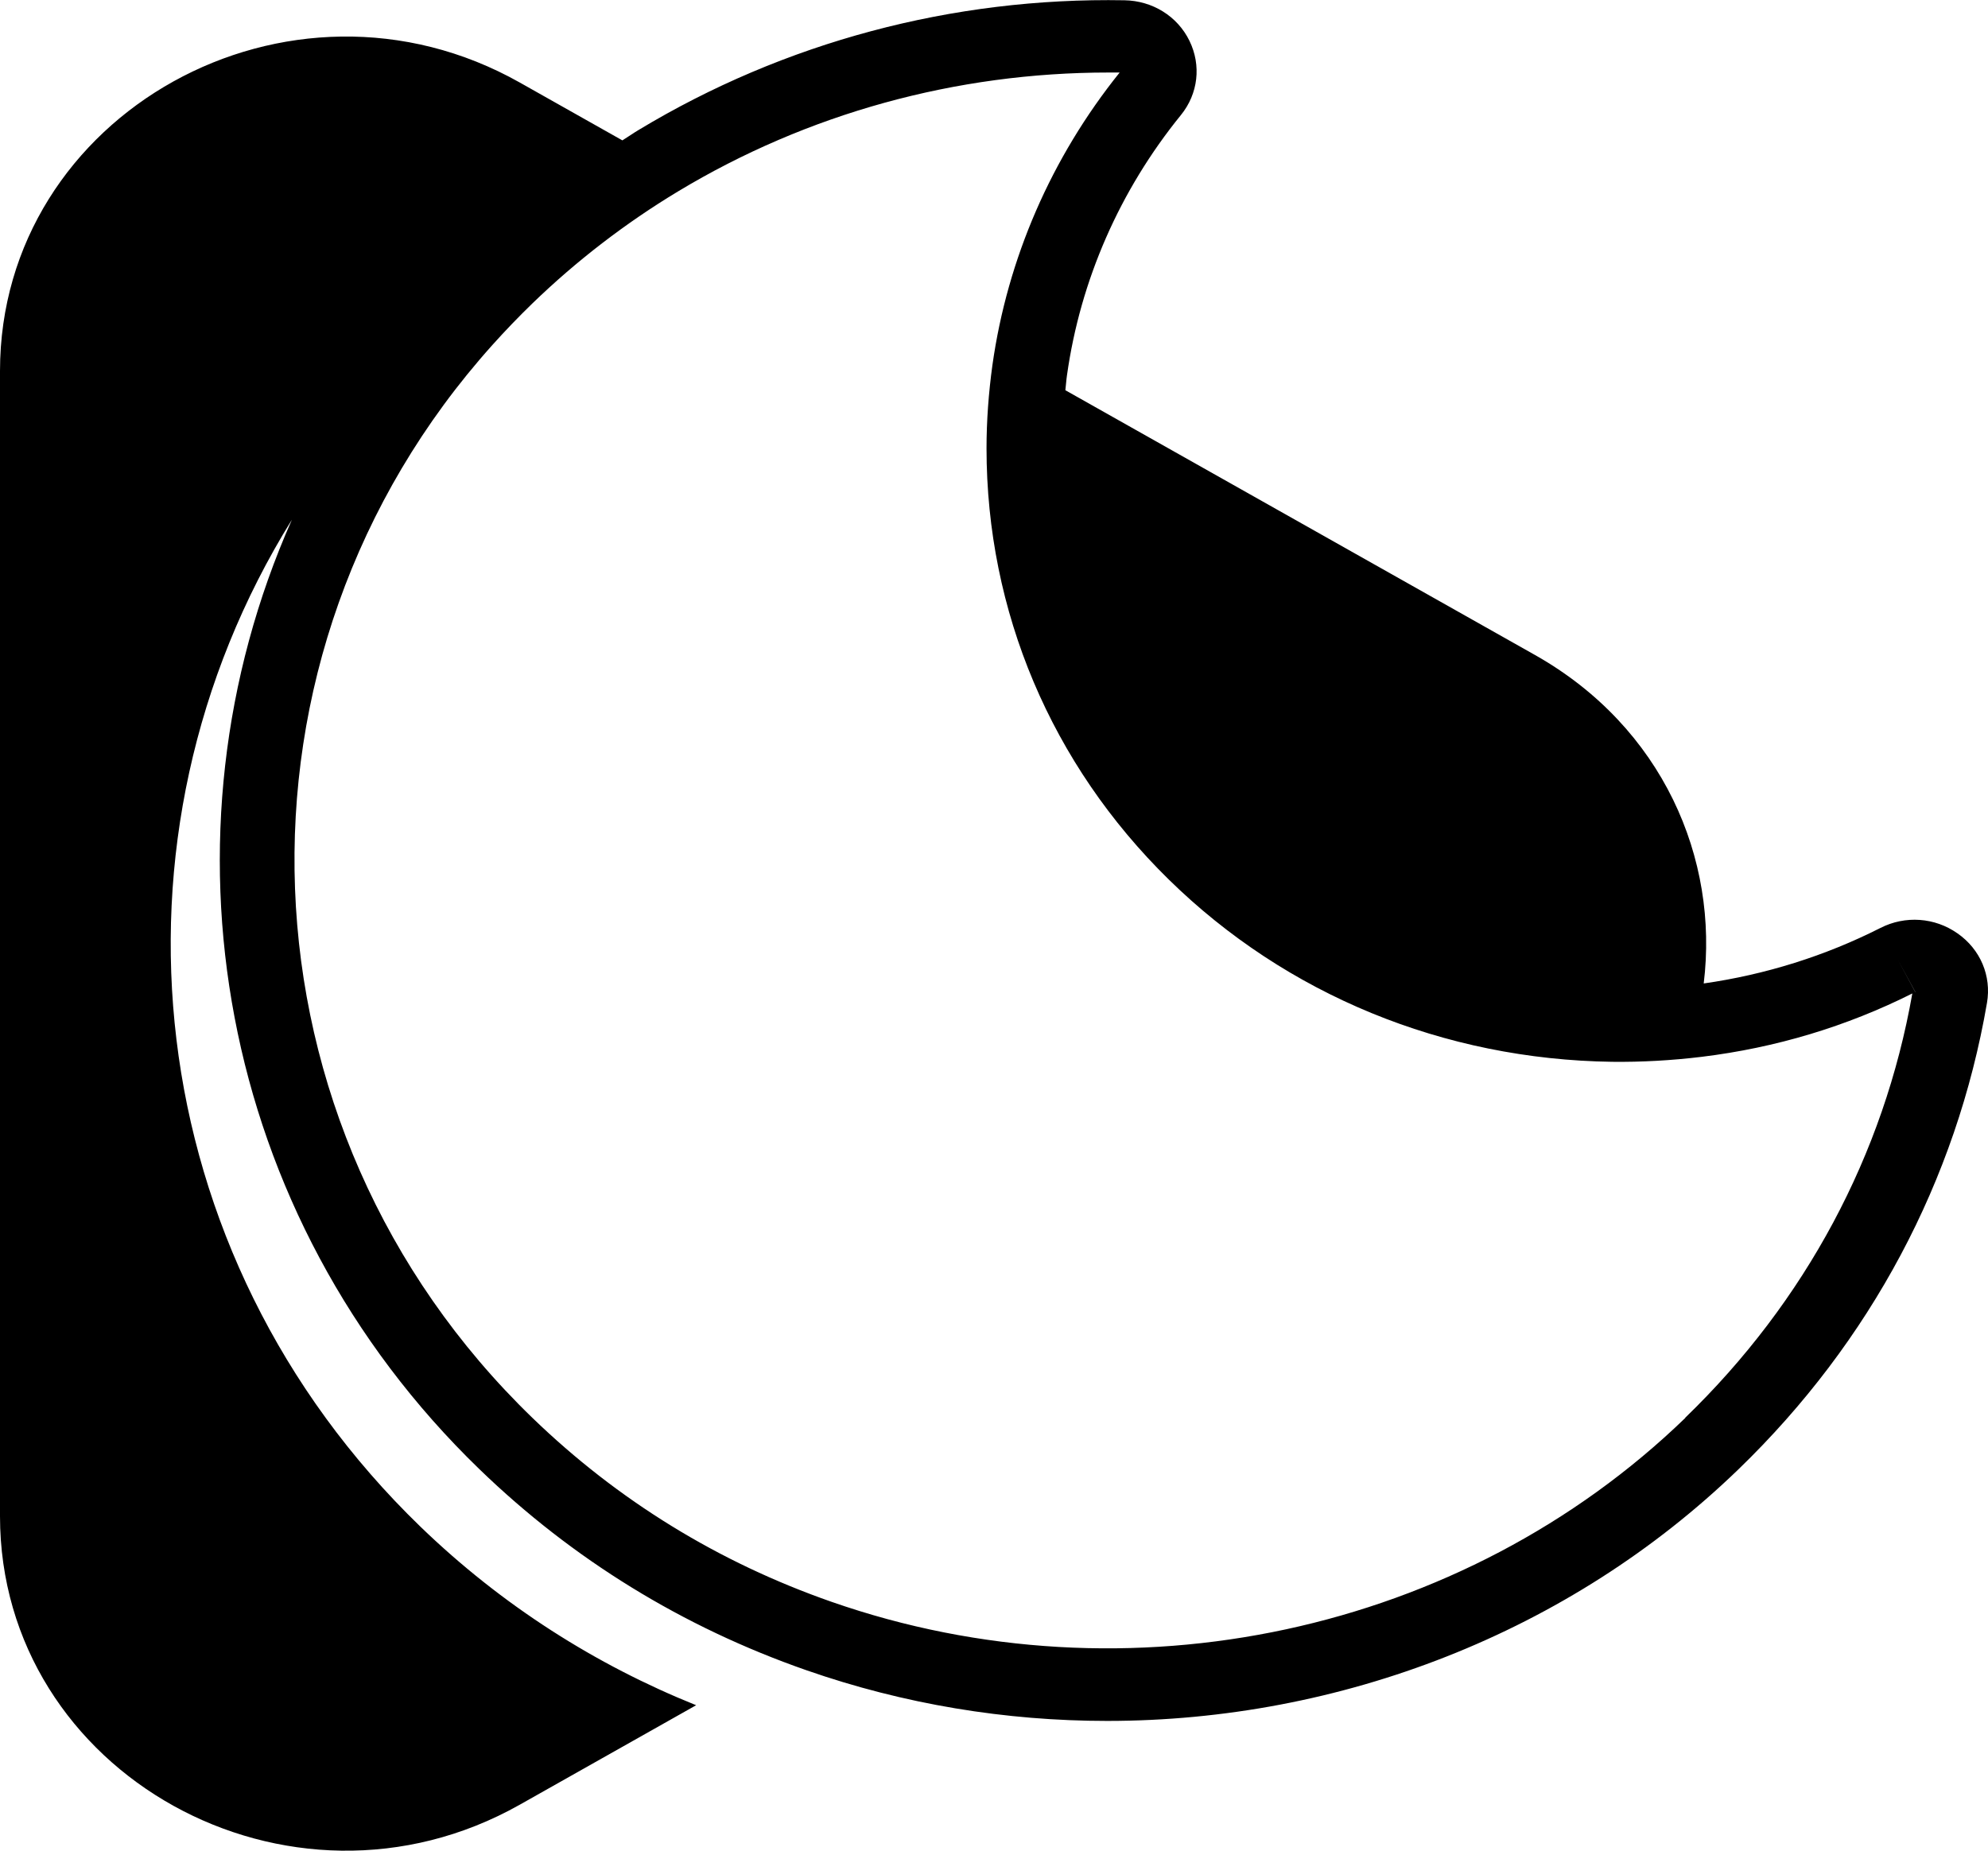<svg width="29" height="27" viewBox="0 0 29 27" fill="none" xmlns="http://www.w3.org/2000/svg">
<g id="Layer_1" clip-path="url(#clip0_1110_193)">
<path id="Vector" d="M28.553 13.616C28.223 13.384 27.792 13.354 27.431 13.538C26.623 13.947 25.756 14.219 24.853 14.348C25.076 12.529 24.256 10.608 22.392 9.556L15.541 5.693C15.55 5.619 15.554 5.545 15.565 5.472C15.76 4.089 16.334 2.777 17.227 1.678C17.479 1.367 17.526 0.953 17.351 0.595C17.176 0.236 16.811 0.011 16.404 0.004C13.892 -0.041 11.438 0.616 9.316 1.896C9.235 1.944 9.159 1.999 9.079 2.048L7.584 1.205C4.22 -0.692 0 1.653 0 5.414V22.119C0 25.88 4.22 28.224 7.581 26.33L10.155 24.878C8.692 24.29 7.322 23.422 6.134 22.274C2.012 18.287 1.388 12.204 4.258 7.582C2.215 12.185 3.16 17.728 6.995 21.436C8.356 22.752 9.96 23.738 11.759 24.366C13.187 24.865 14.674 25.107 16.15 25.107C19.547 25.107 22.89 23.825 25.36 21.436C27.285 19.575 28.54 17.221 28.985 14.632C29.053 14.238 28.889 13.85 28.555 13.617L28.553 13.616ZM24.585 20.686C21.339 23.825 16.45 24.878 12.129 23.369C10.482 22.794 9.013 21.891 7.767 20.686C3.375 16.44 3.118 9.563 7.183 5.033C7.373 4.821 7.57 4.617 7.767 4.426C8.409 3.805 9.124 3.255 9.89 2.793C11.775 1.657 13.943 1.058 16.172 1.058C16.225 1.058 16.278 1.058 16.333 1.058C15.336 2.299 14.696 3.773 14.477 5.326C14.421 5.732 14.391 6.141 14.391 6.541C14.391 8.918 15.335 11.151 17.05 12.832C18.765 14.514 21.062 15.457 23.517 15.491C23.95 15.496 24.39 15.471 24.826 15.418C25.904 15.286 26.936 14.976 27.896 14.494C27.482 16.849 26.336 18.989 24.583 20.684L24.585 20.686ZM27.94 14.475L27.686 14.005L27.942 14.475H27.94Z" fill="black"/>
</g>
<defs>
<clipPath id="clip0_1110_193">
<rect width="29" height="27" fill="white"/>
</clipPath>
</defs>
</svg>
